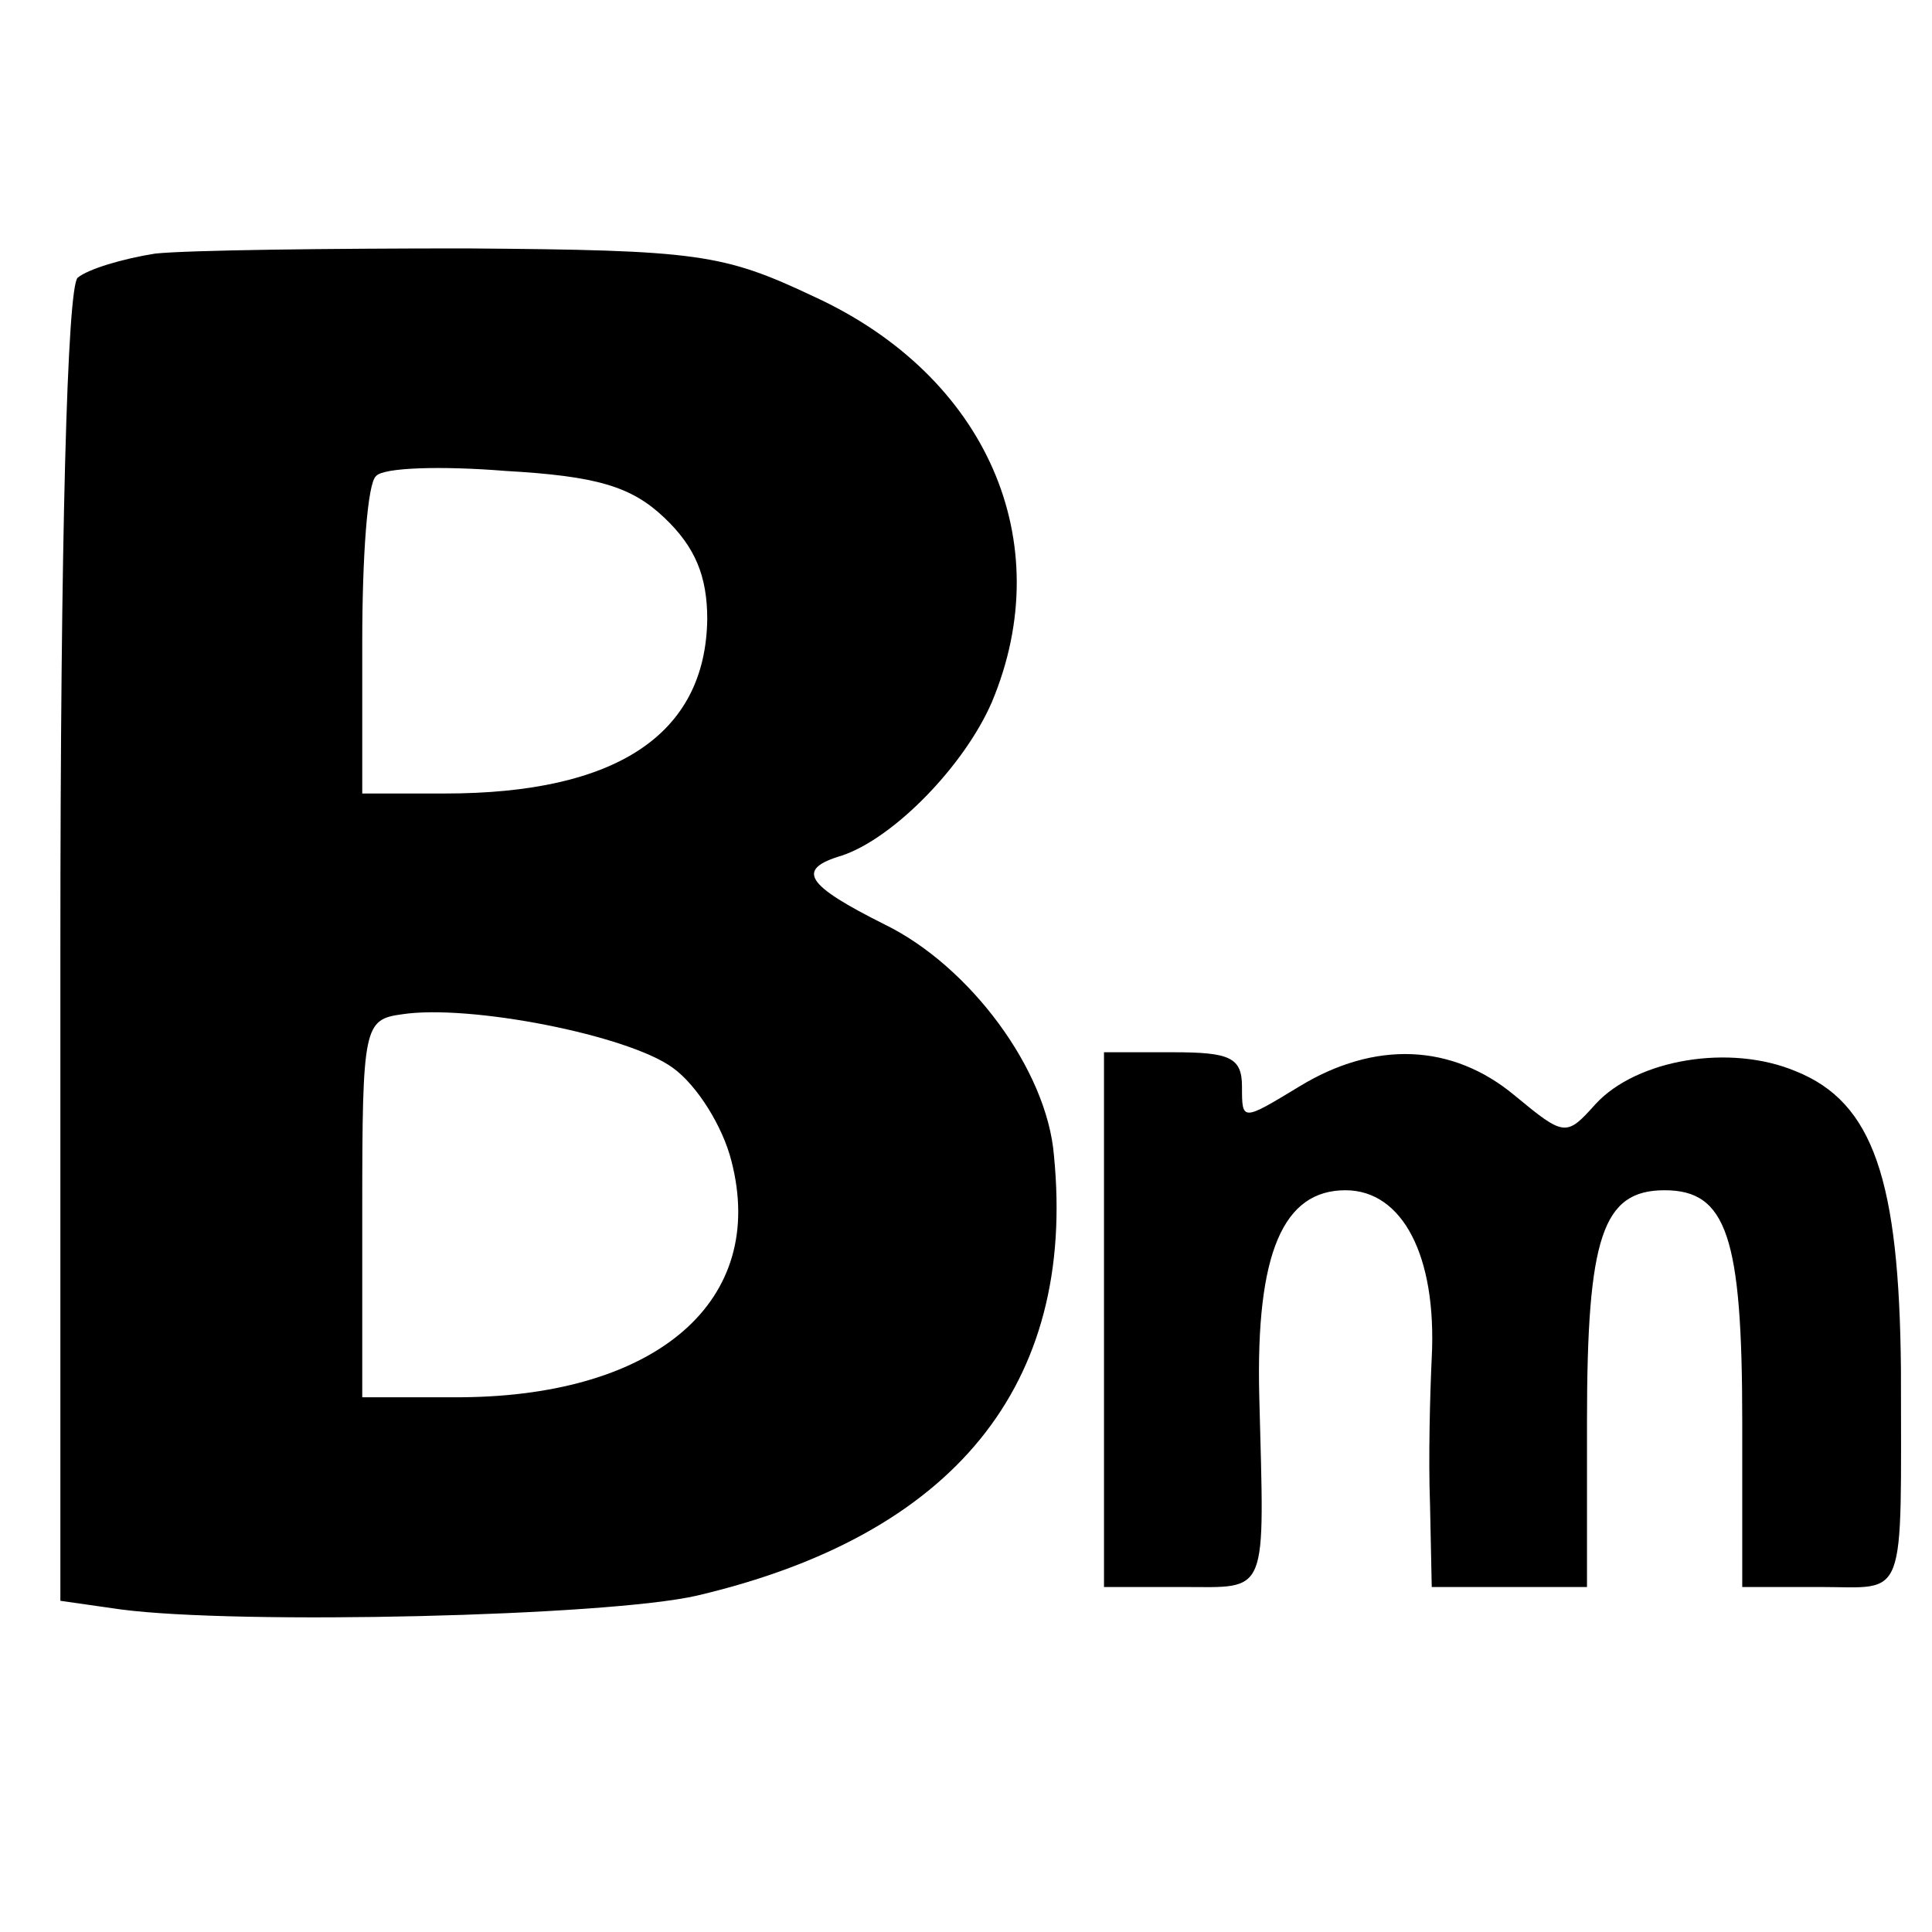 <?xml version="1.0" standalone="no"?>
<!DOCTYPE svg PUBLIC "-//W3C//DTD SVG 20010904//EN"
 "http://www.w3.org/TR/2001/REC-SVG-20010904/DTD/svg10.dtd">
<svg version="1.0" xmlns="http://www.w3.org/2000/svg"
 width="112pt" height="112pt" viewBox="0 0 112 112"
 preserveAspectRatio="xMidYMid meet">
<g transform="translate(0,112) scale(0.1,-0.1)"
fill="#000000" stroke="none">
<path d="M90 973 c-19 -3 -39 -9 -45 -14 -6 -6 -10 -150 -10 -389 l0 -378 35
-5 c68 -9 282 -4 334 8 149 35 220 122 207 255 -4 50 -49 110 -98 134 -46 23
-52 32 -25 40 30 10 71 52 87 89 39 93 -3 189 -103 235 -53 25 -67 27 -202 28
-80 0 -161 -1 -180 -3z m295 -153 c18 -17 25 -34 25 -59 -1 -67 -53 -101 -152
-101 l-48 0 0 88 c0 49 3 92 8 96 4 5 38 6 75 3 53 -3 73 -9 92 -27z m5 -319
c14 -10 29 -34 34 -54 21 -81 -43 -136 -156 -137 l-58 0 0 109 c0 106 1 110
23 113 39 6 131 -12 157 -31z"/>
<path d="M640 355 l0 -155 45 0 c51 0 48 -7 45 111 -2 83 14 119 50 119 33 0
53 -38 50 -97 -1 -21 -2 -59 -1 -85 l1 -48 45 0 45 0 0 96 c0 107 9 134 45
134 36 0 45 -27 45 -134 l0 -96 45 0 c51 0 47 -11 47 126 -1 110 -16 155 -61
173 -38 16 -92 7 -116 -19 -17 -19 -18 -19 -47 5 -36 30 -81 32 -125 5 -33
-20 -33 -20 -33 0 0 17 -7 20 -40 20 l-40 0 0 -155z"/>
</g>
</svg>
